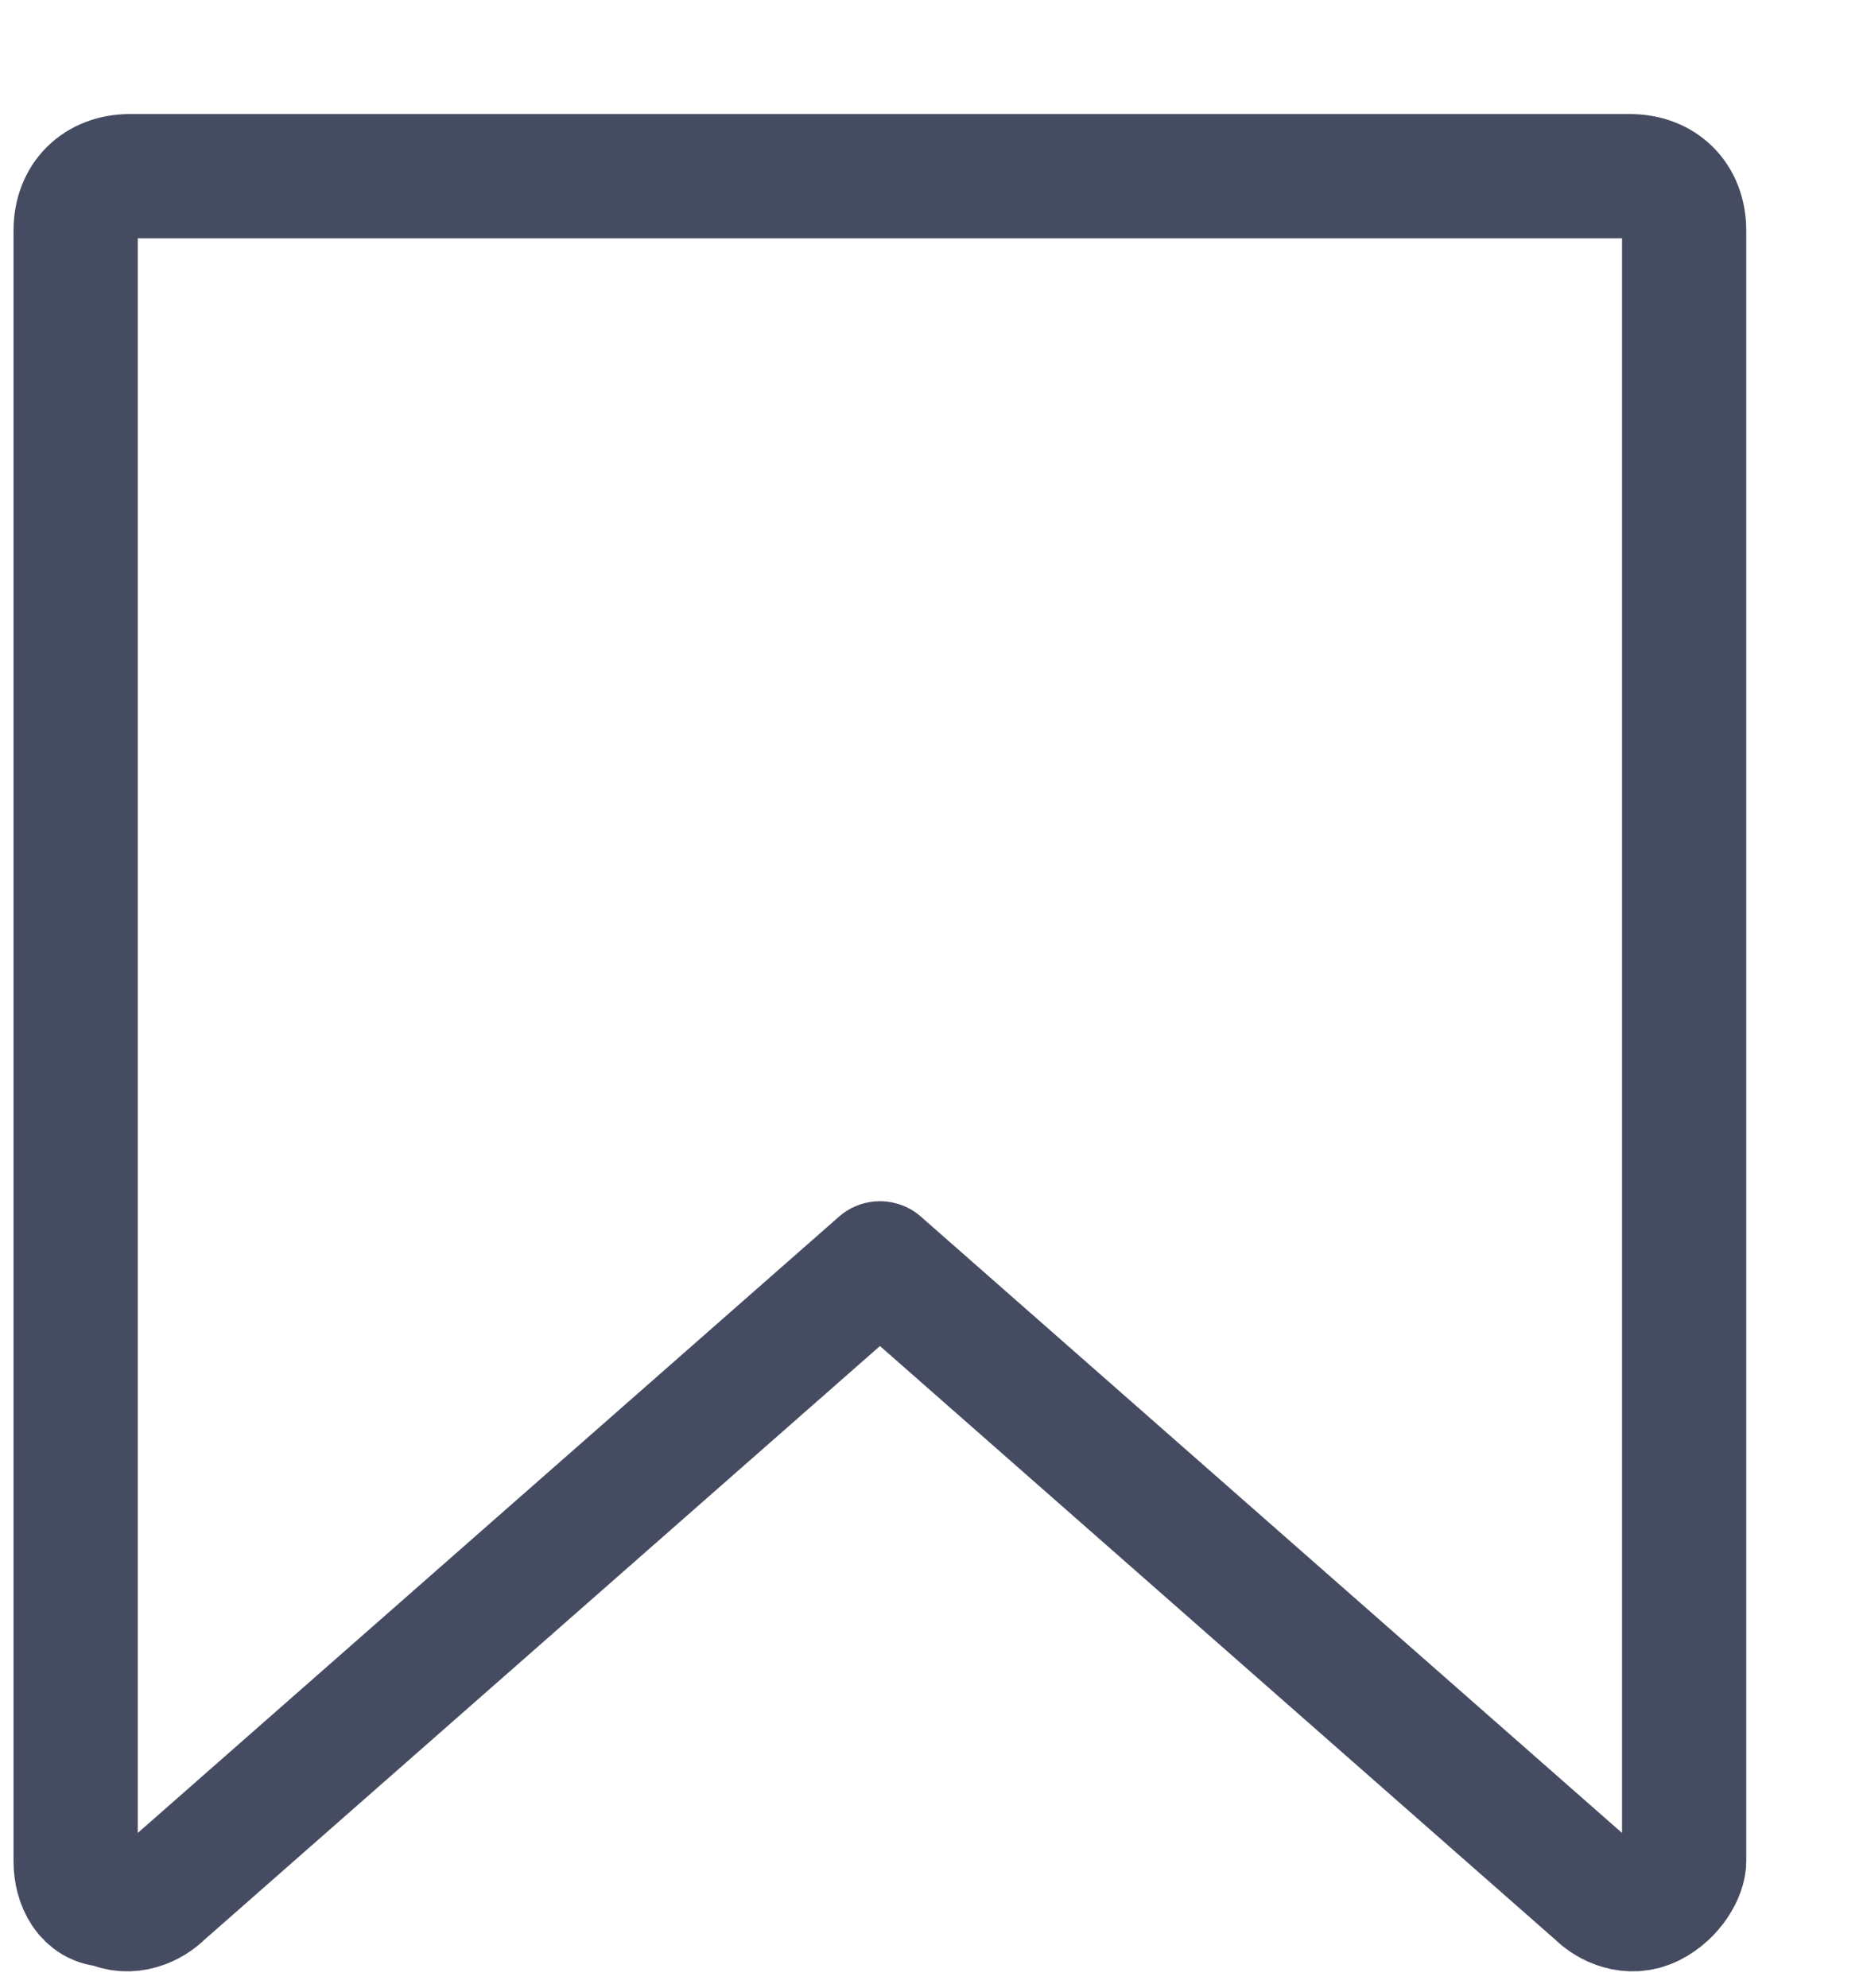 <svg width="15" height="16" viewBox="0 0 15 16" fill="none" xmlns="http://www.w3.org/2000/svg">
<path d="M13.122 1.418H1.047C0.784 1.418 0.609 1.593 0.609 1.856V14.982C0.609 15.157 0.697 15.332 0.872 15.332C1.047 15.419 1.222 15.332 1.309 15.244L7.085 10.169L12.86 15.244C12.947 15.332 13.122 15.419 13.297 15.332C13.473 15.244 13.56 15.069 13.56 14.982V1.856C13.56 1.593 13.385 1.418 13.122 1.418Z" stroke="#454B60" stroke-miterlimit="10" stroke-linejoin="round"/>
</svg>
